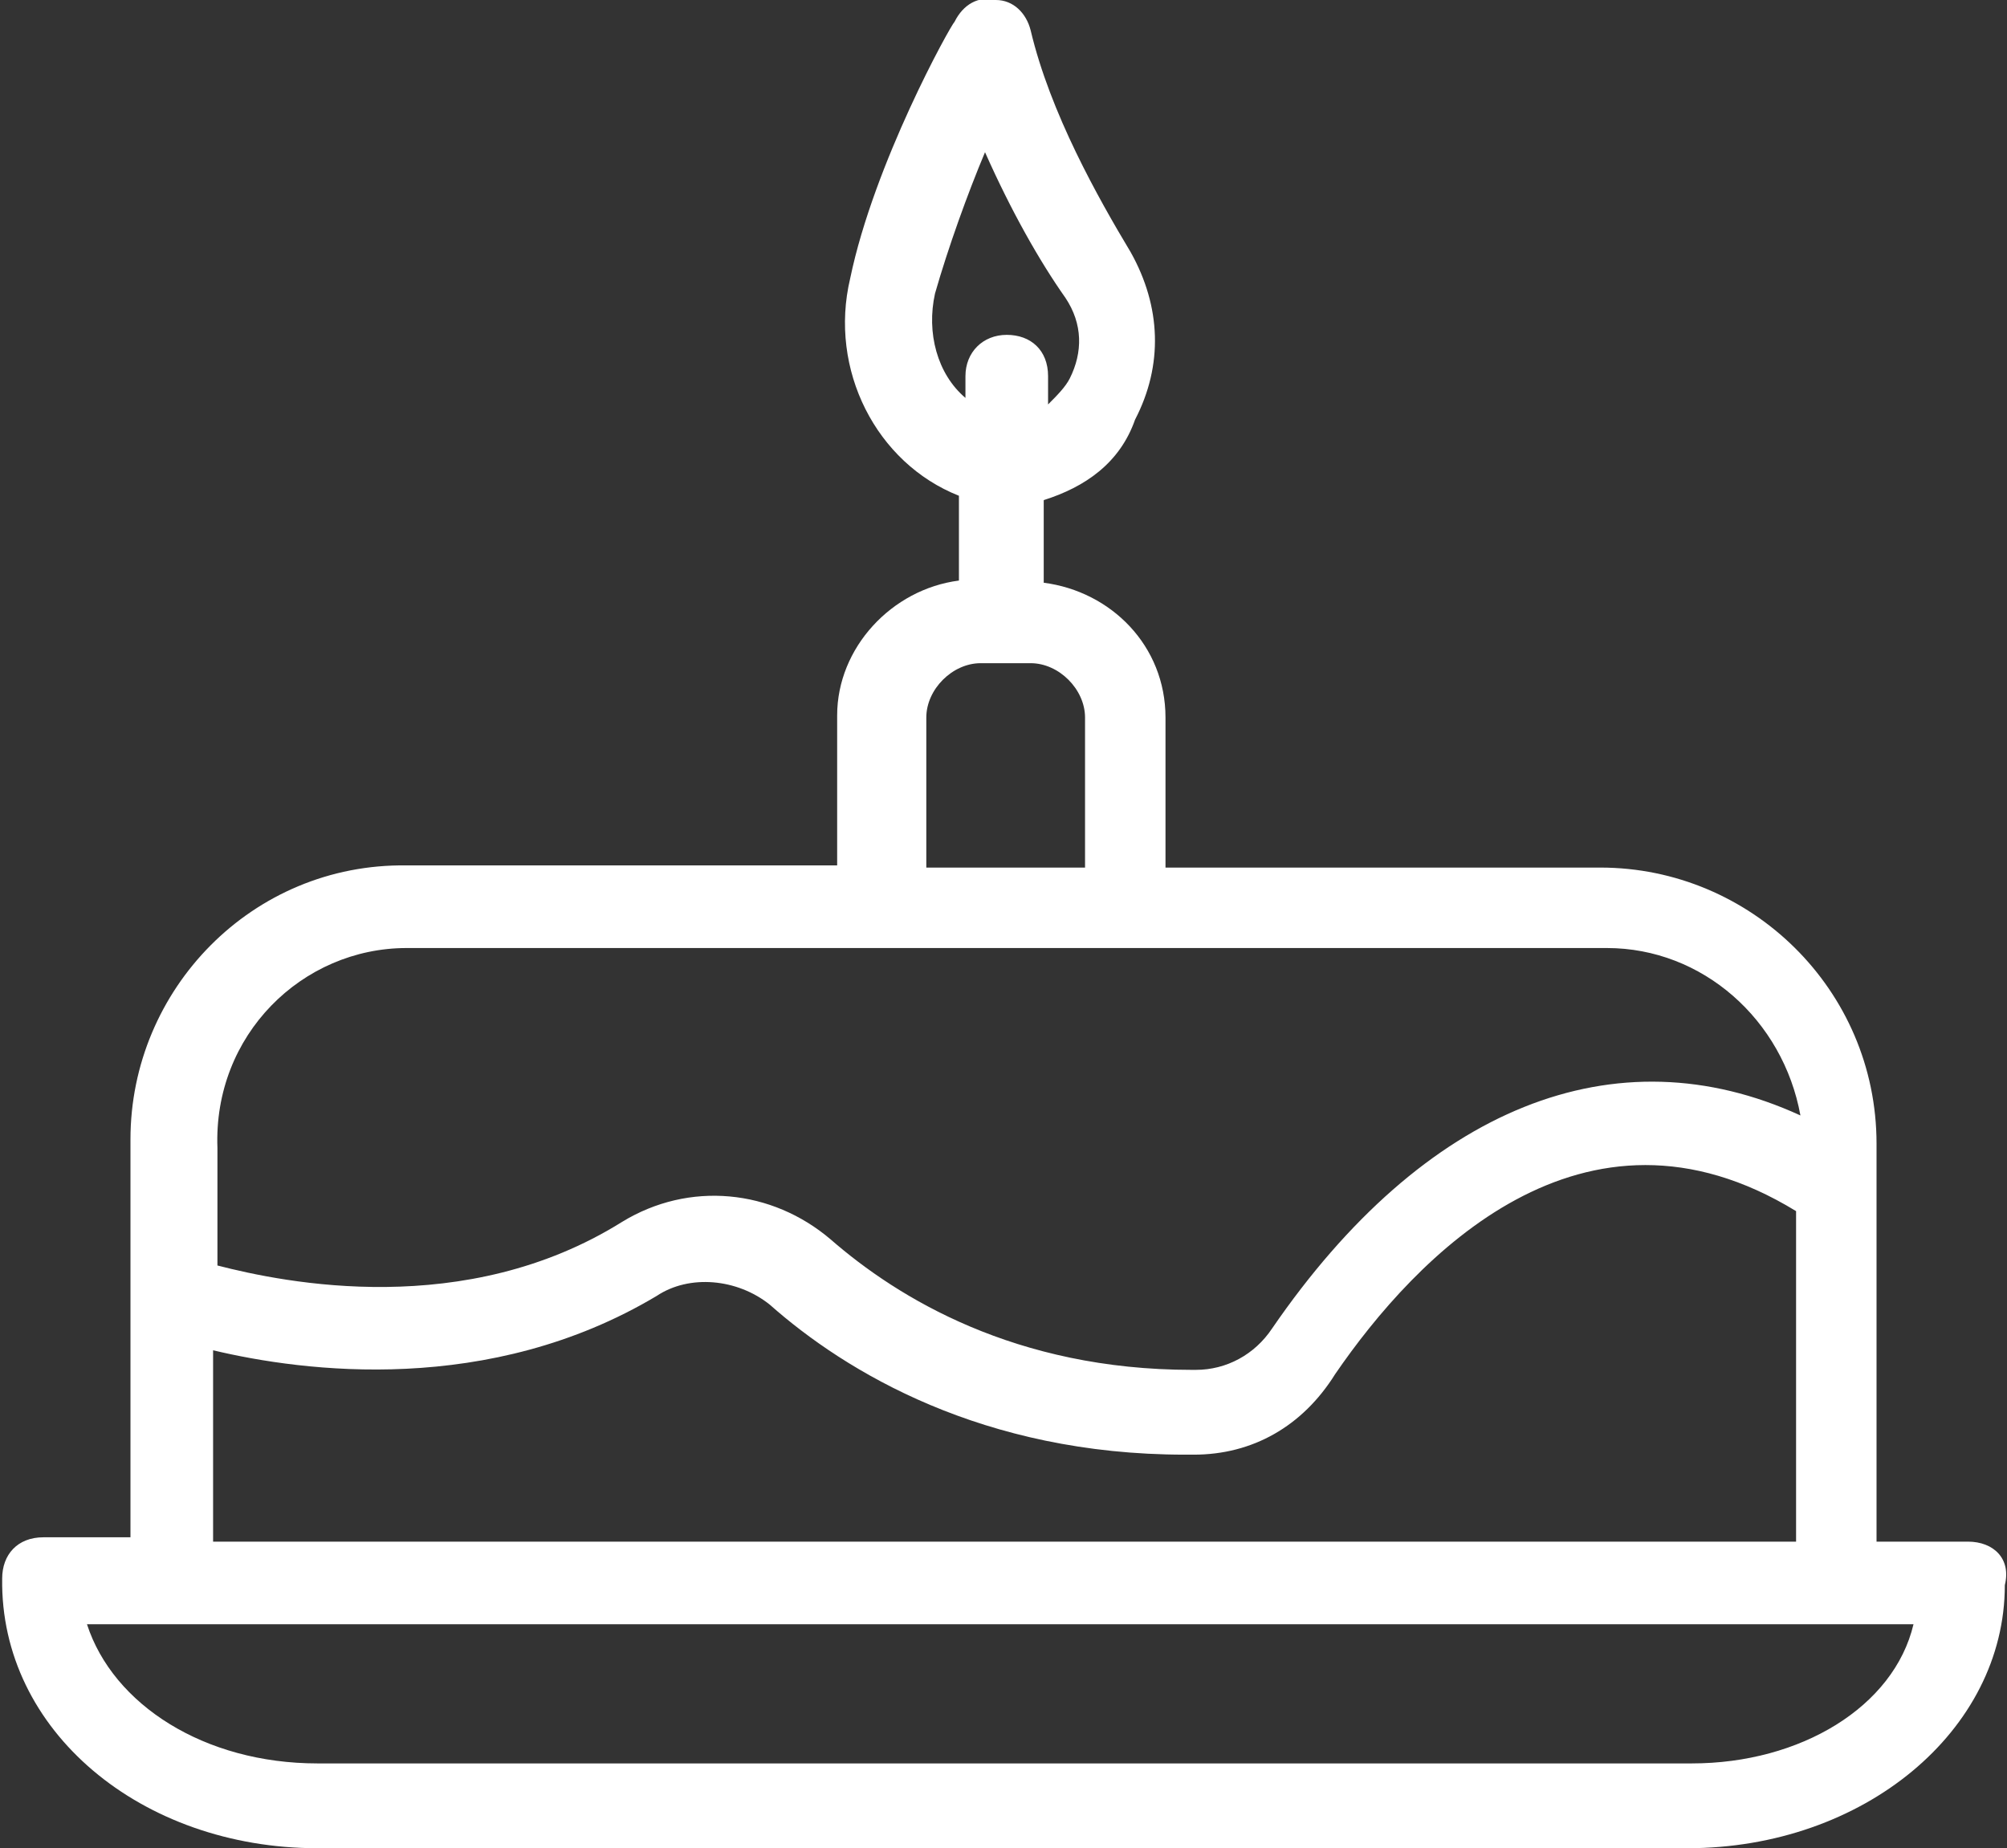 <?xml version="1.0" encoding="UTF-8"?> <!-- Generator: Adobe Illustrator 24.0.1, SVG Export Plug-In . SVG Version: 6.00 Build 0) --> <svg xmlns="http://www.w3.org/2000/svg" xmlns:xlink="http://www.w3.org/1999/xlink" id="Layer_1" x="0px" y="0px" viewBox="0 0 92.3 85" style="enable-background:new 0 0 92.3 85;" xml:space="preserve"><rect x="0" y="0" width="92.3" height="85" fill="#333333" stroke="none"/> <style type="text/css"> .st0{fill:#FFFFFF;} </style> <path class="st0" d="M90.5,70.9h-4.2V52.6c0-7.1-5.8-12.7-12.7-12.7h-20V33c0-3.3-2.5-5.8-5.6-6.2V23c1.9-0.6,3.5-1.7,4.2-3.7 c1.3-2.5,1.2-5.2-0.2-7.7c-1.5-2.5-3.7-6.4-4.6-10.2C47.2,0.6,46.6,0,45.8,0c-0.8-0.2-1.5,0.2-1.9,1c-0.2,0.2-3.7,6.5-4.8,11.8 c-1,4.2,1.2,8.5,5,10v3.9c-3.1,0.4-5.6,3.1-5.6,6.2v6.9H18.7C11.6,39.7,6,45.5,6,52.4v18.3h-4c-1.2,0-1.9,0.8-1.9,1.9 C0,79.6,6.5,85,14.6,85h63c8.1,0,14.6-5.4,14.6-12.1C92.5,71.7,91.7,70.9,90.5,70.9z M43,13.5c0.6-2.1,1.5-4.6,2.3-6.5 c1.2,2.7,2.5,5,3.7,6.7c0.8,1.2,0.8,2.5,0.2,3.7c-0.2,0.4-0.6,0.8-1,1.2v-1.3c0-1.2-0.8-1.9-1.9-1.9s-1.9,0.8-1.9,1.9v1 C43.1,17.2,42.6,15.3,43,13.5z M42.6,33c0-1.3,1.2-2.5,2.5-2.5h2.3c1.3,0,2.5,1.2,2.5,2.5v6.9h-7.3V33z M18.7,43.6h22h11.2h22 c4.4,0,8.1,3.3,8.9,7.7c-8.5-3.9-17.3-0.4-24.3,9.8c-0.8,1.2-2.1,1.9-3.5,1.9h-0.2c-8.1,0-13.5-3.3-16.6-6c-2.7-2.3-6.5-2.7-9.6-0.8 C21.4,60.7,13.1,59,10,58.2v-5.4C9.8,47.6,13.9,43.6,18.7,43.6z M9.8,62.1c4.2,1,12.7,2.1,20.4-2.5c1.5-1,3.7-0.8,5.2,0.4 c3.5,3.1,9.8,6.9,19.1,6.9c0.2,0,0.2,0,0.4,0c2.7,0,5-1.3,6.5-3.7c3.7-5.4,11.4-13.5,21.2-7.5v15.2H9.8V62.1z M77.8,81.1H14.6 c-5.2,0-9.4-2.7-10.6-6.4h3.7h76.5H88C87.1,78.5,82.8,81.1,77.8,81.1z"></path> </svg> 